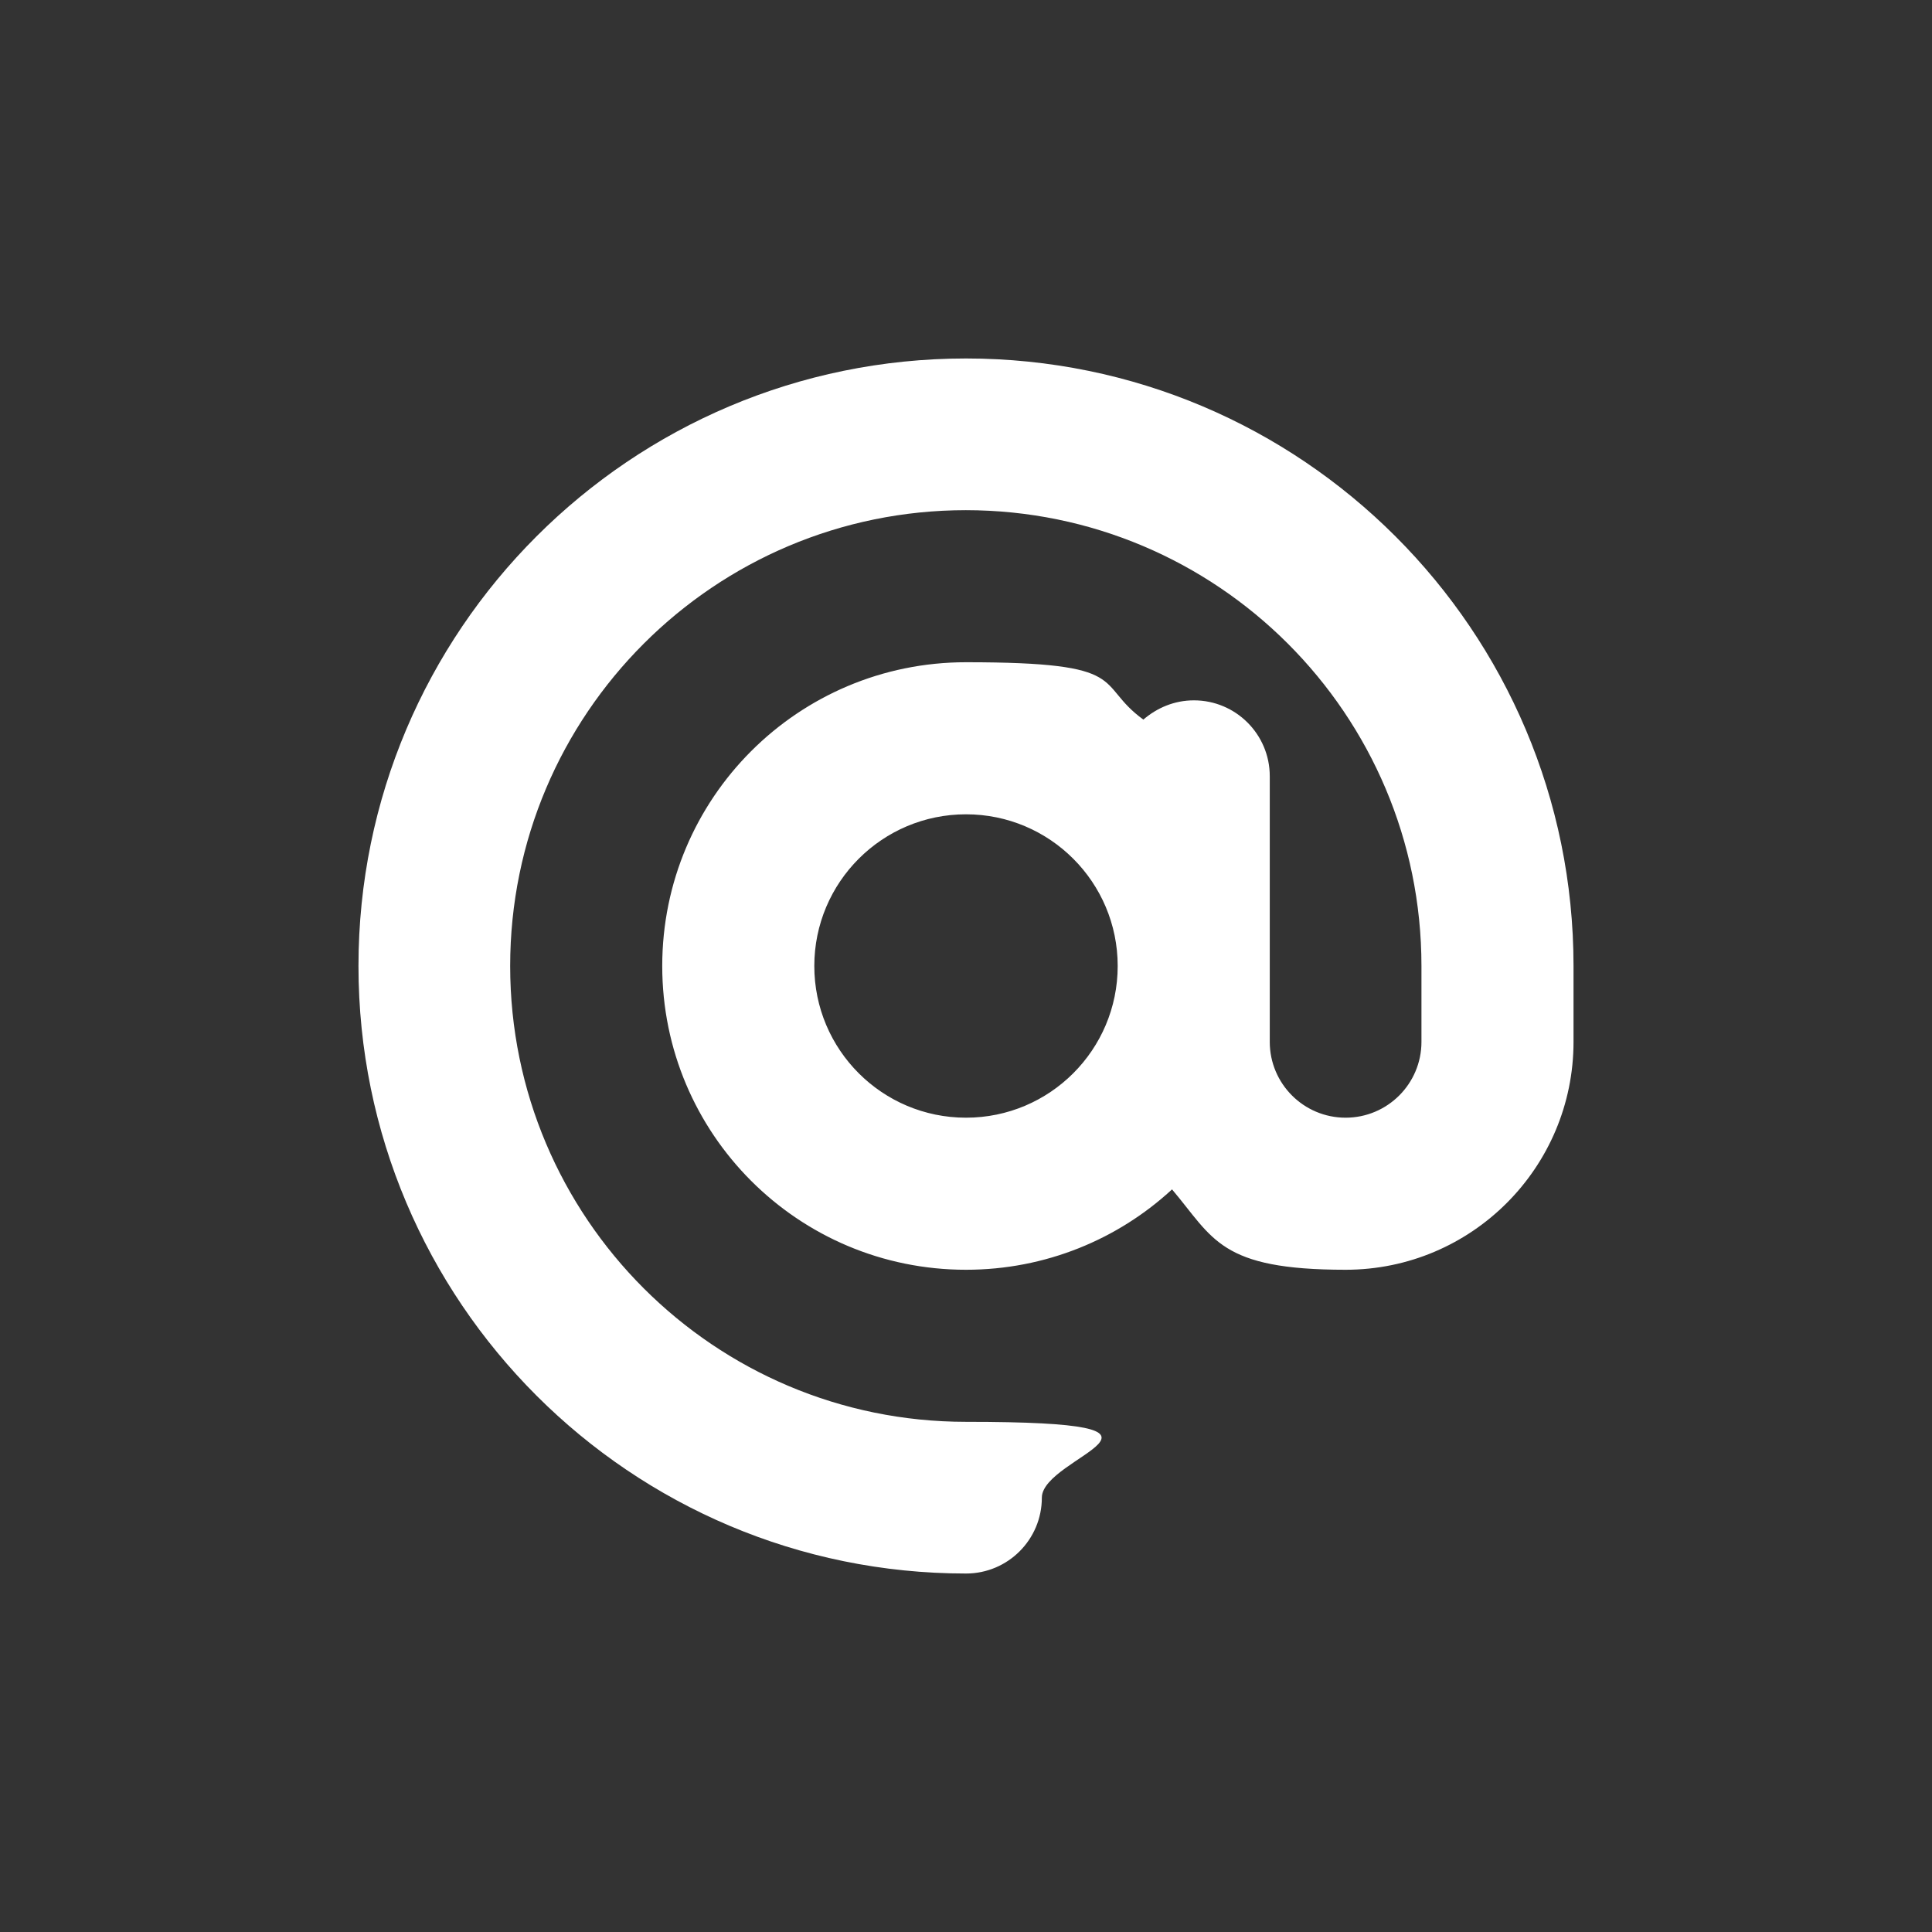 <?xml version="1.0" encoding="UTF-8"?>
<svg id="Layer_1" xmlns="http://www.w3.org/2000/svg" version="1.1" viewBox="0 0 512 512">
  <rect x="0" y="0" width="512" height="512" fill="#333333" stroke="none"/>
  <!-- Generator: Adobe Illustrator 29.0.0, SVG Export Plug-In . SVG Version: 2.1.0 Build 186)  -->
  <defs>
    <style>
      .st0 {
        fill: #fff;
      }
    </style>
  </defs>
  <path class="st0" d="M256,135.2c-66.7,0-120.8,54.1-120.8,120.8s54.1,120.8,120.8,120.8,20.1,9,20.1,20.1-9,20.1-20.1,20.1c-88.9,0-161-72.1-161-161s72.1-161,161-161,161,72.1,161,161v20.1c0,33.3-27,60.4-60.4,60.4s-35-8.3-46-21.3c-14.3,13.2-33.5,21.3-54.6,21.3-44.5,0-80.5-36-80.5-80.5s36-80.5,80.5-80.5,33.8,5.6,47,15.2c3.6-3.1,8.2-5.1,13.4-5.1,11.1,0,20.1,9,20.1,20.1v70.4c0,11.1,9,20.1,20.1,20.1s20.1-9,20.1-20.1v-20.1c0-66.7-54.1-120.8-120.8-120.8ZM296.2,256c0-22.2-18-40.2-40.2-40.2s-40.2,18-40.2,40.2,18,40.2,40.2,40.2,40.2-18,40.2-40.2Z"/>
</svg>